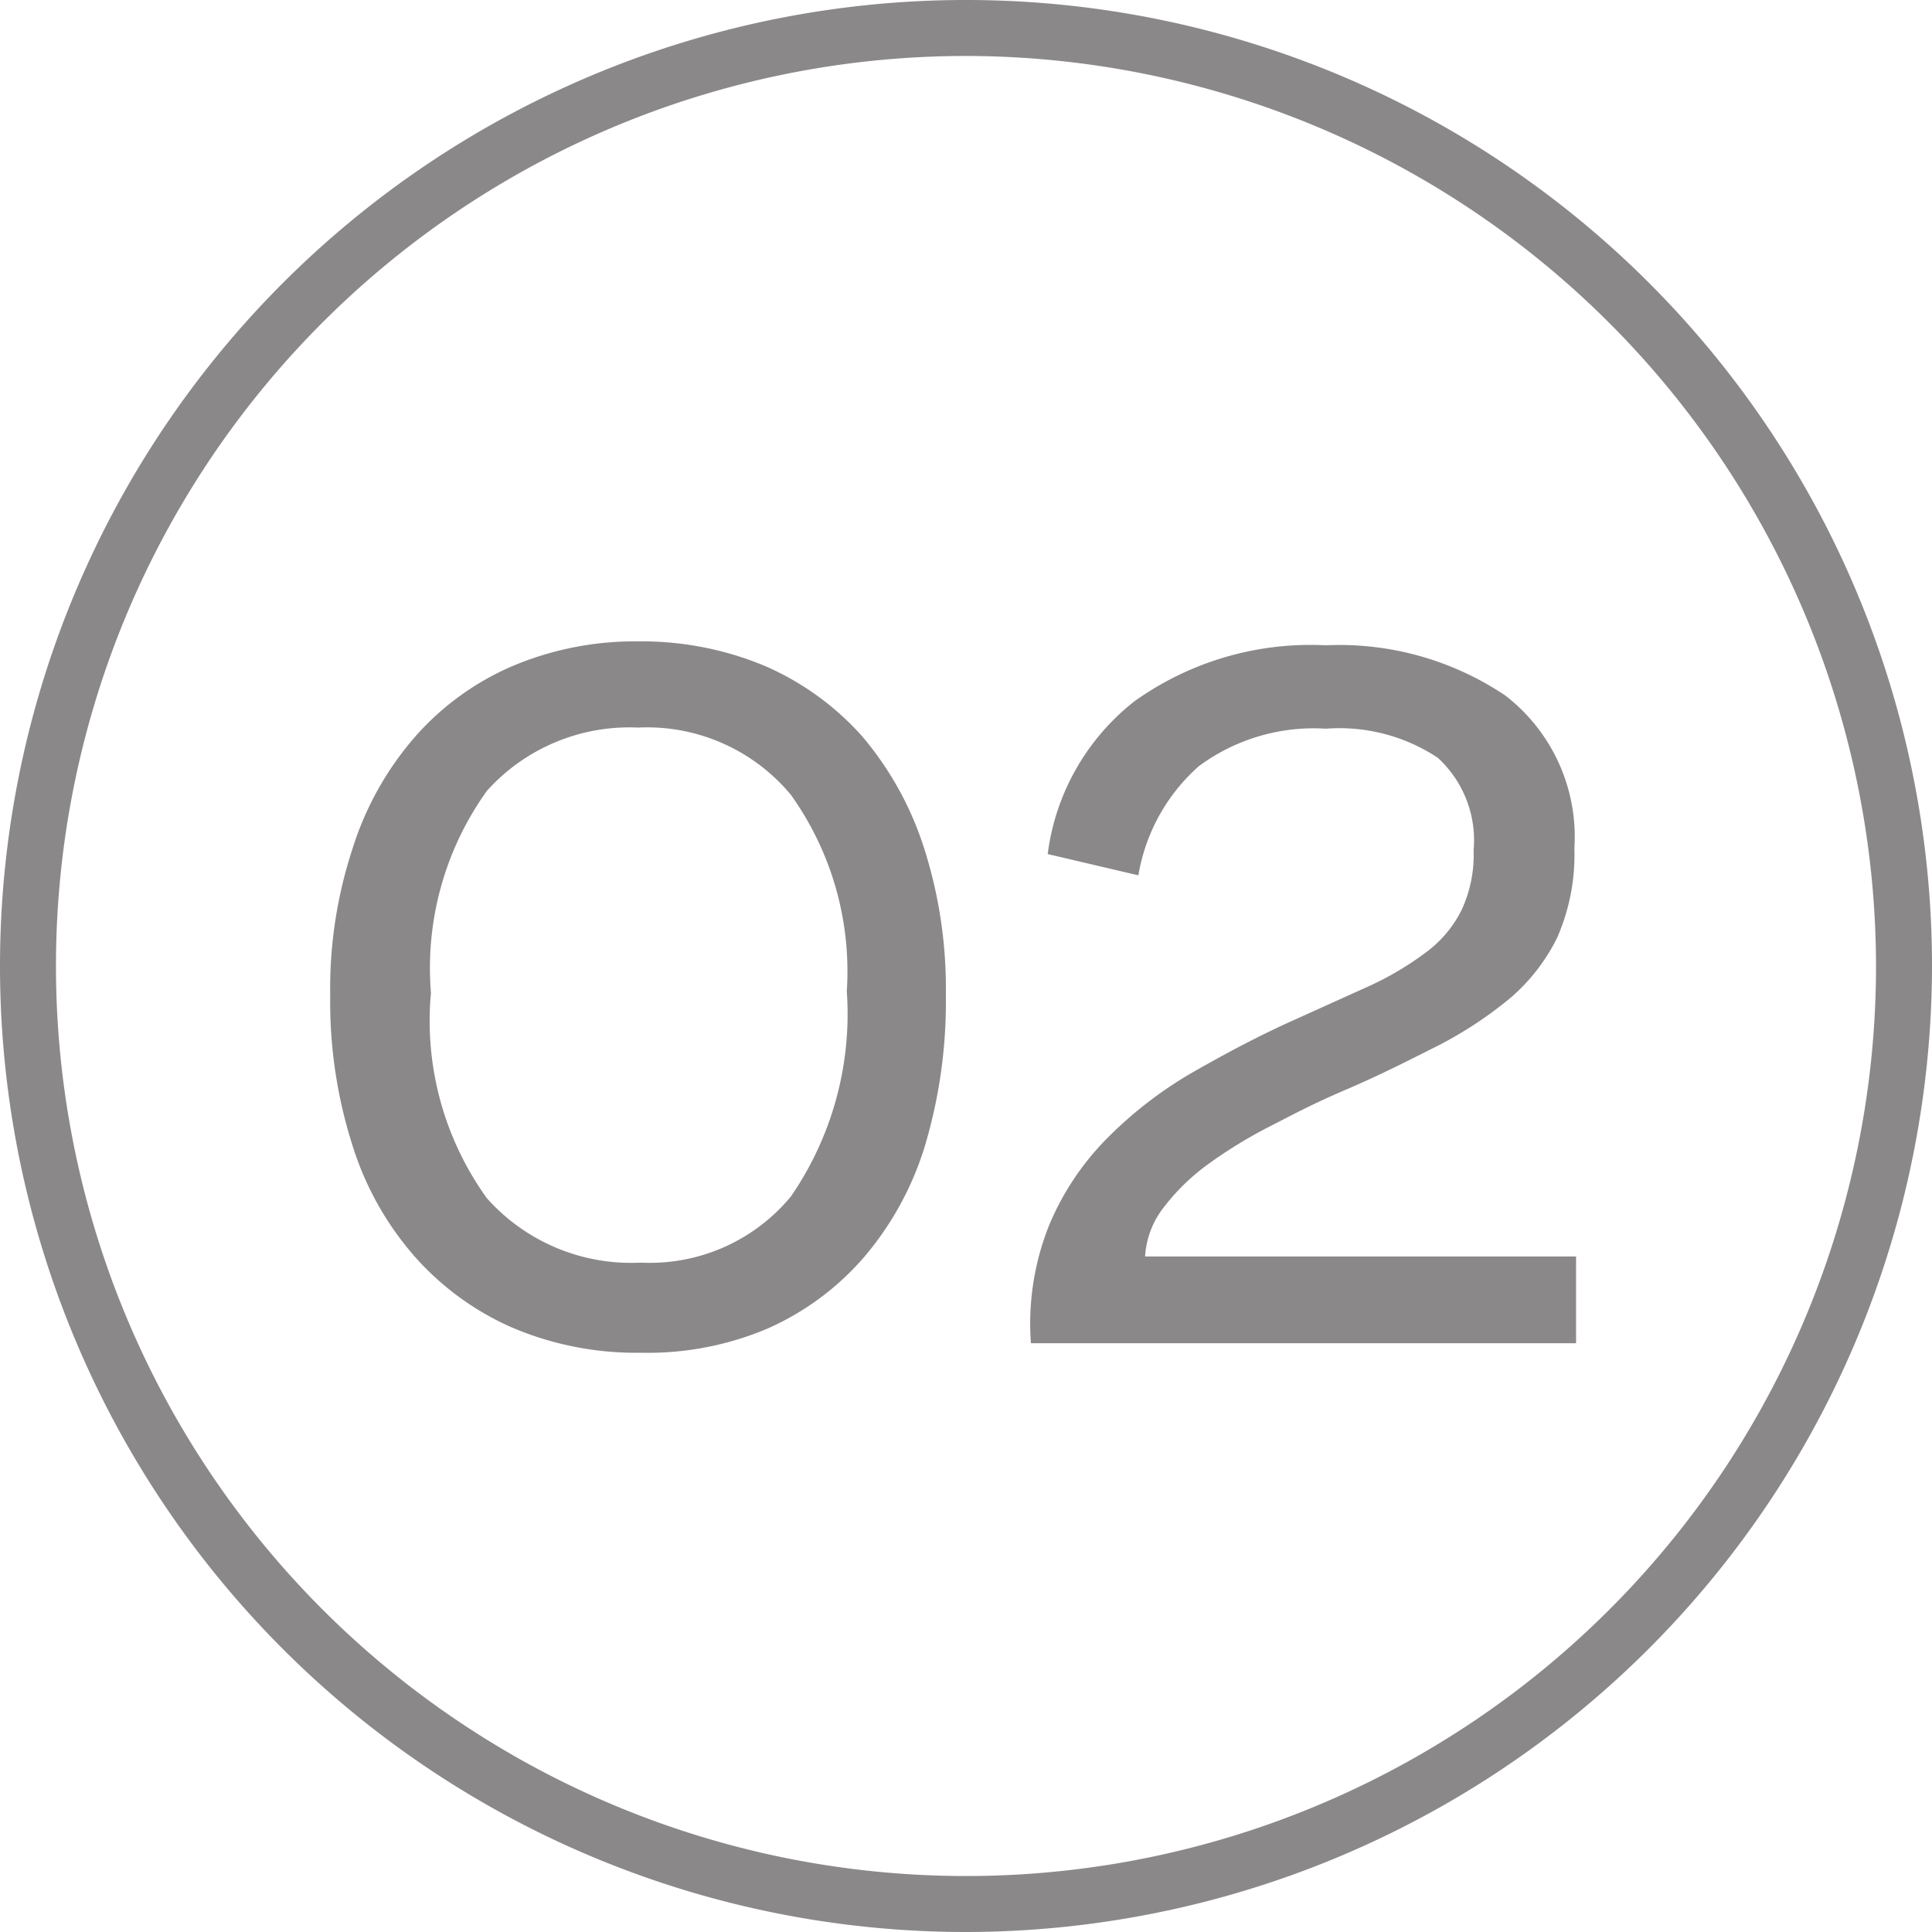 <svg xmlns="http://www.w3.org/2000/svg" viewBox="0 0 34.52 34.52"><defs><style>.cls-1{fill:#8a8888;}</style></defs><title>02</title><g id="Livello_2" data-name="Livello 2"><g id="Livello_1-2" data-name="Livello 1"><path class="cls-1" d="M17.26,34.52A17.26,17.26,0,1,1,34.52,17.26,17.28,17.28,0,0,1,17.26,34.52ZM17.26,1A16.26,16.26,0,1,0,33.52,17.26,16.28,16.28,0,0,0,17.26,1Z"/><path class="cls-1" d="M11.45,24.17a5.65,5.65,0,0,1-2.3-.45A5,5,0,0,1,7.4,22.44a5.48,5.48,0,0,1-1.11-2,8.43,8.43,0,0,1-.39-2.65,8,8,0,0,1,.4-2.63,5.58,5.58,0,0,1,1.12-2,4.87,4.87,0,0,1,1.74-1.26,5.6,5.6,0,0,1,2.24-.44,5.71,5.71,0,0,1,2.27.44,5,5,0,0,1,1.73,1.25,5.83,5.83,0,0,1,1.11,2,8.24,8.24,0,0,1,.39,2.62,9,9,0,0,1-.37,2.69,5.56,5.56,0,0,1-1.09,2,4.89,4.89,0,0,1-1.73,1.28A5.49,5.49,0,0,1,11.45,24.17Zm0-1.61a3.27,3.27,0,0,0,2.68-1.18,5.75,5.75,0,0,0,1-3.67,5.42,5.42,0,0,0-1-3.51A3.34,3.34,0,0,0,11.4,13a3.42,3.42,0,0,0-2.7,1.13,5.43,5.43,0,0,0-1,3.61,5.42,5.42,0,0,0,1,3.67A3.45,3.45,0,0,0,11.45,22.56Z"/><path class="cls-1" d="M18.42,24a4.74,4.74,0,0,1,.33-2.12,4.87,4.87,0,0,1,1.08-1.59,7.25,7.25,0,0,1,1.55-1.17c.58-.33,1.15-.63,1.73-.89l1.35-.61a5.48,5.48,0,0,0,1-.59,2.12,2.12,0,0,0,.65-.76,2.34,2.34,0,0,0,.22-1.08,2,2,0,0,0-.64-1.65,3.18,3.18,0,0,0-2-.52,3.45,3.45,0,0,0-2.27.67,3.34,3.34,0,0,0-1.08,1.95l-1.62-.38a4.13,4.13,0,0,1,1.55-2.73,5.41,5.41,0,0,1,3.42-1,5.31,5.31,0,0,1,3.21.9,3.19,3.19,0,0,1,1.23,2.73,3.68,3.68,0,0,1-.31,1.6A3.43,3.43,0,0,1,27,17.82a7.15,7.15,0,0,1-1.3.86c-.5.25-1,.51-1.63.78s-.94.44-1.37.66a8.35,8.35,0,0,0-1.14.7,3.8,3.8,0,0,0-.78.77,1.57,1.57,0,0,0-.32.86h7.7V24Z"/></g></g></svg>